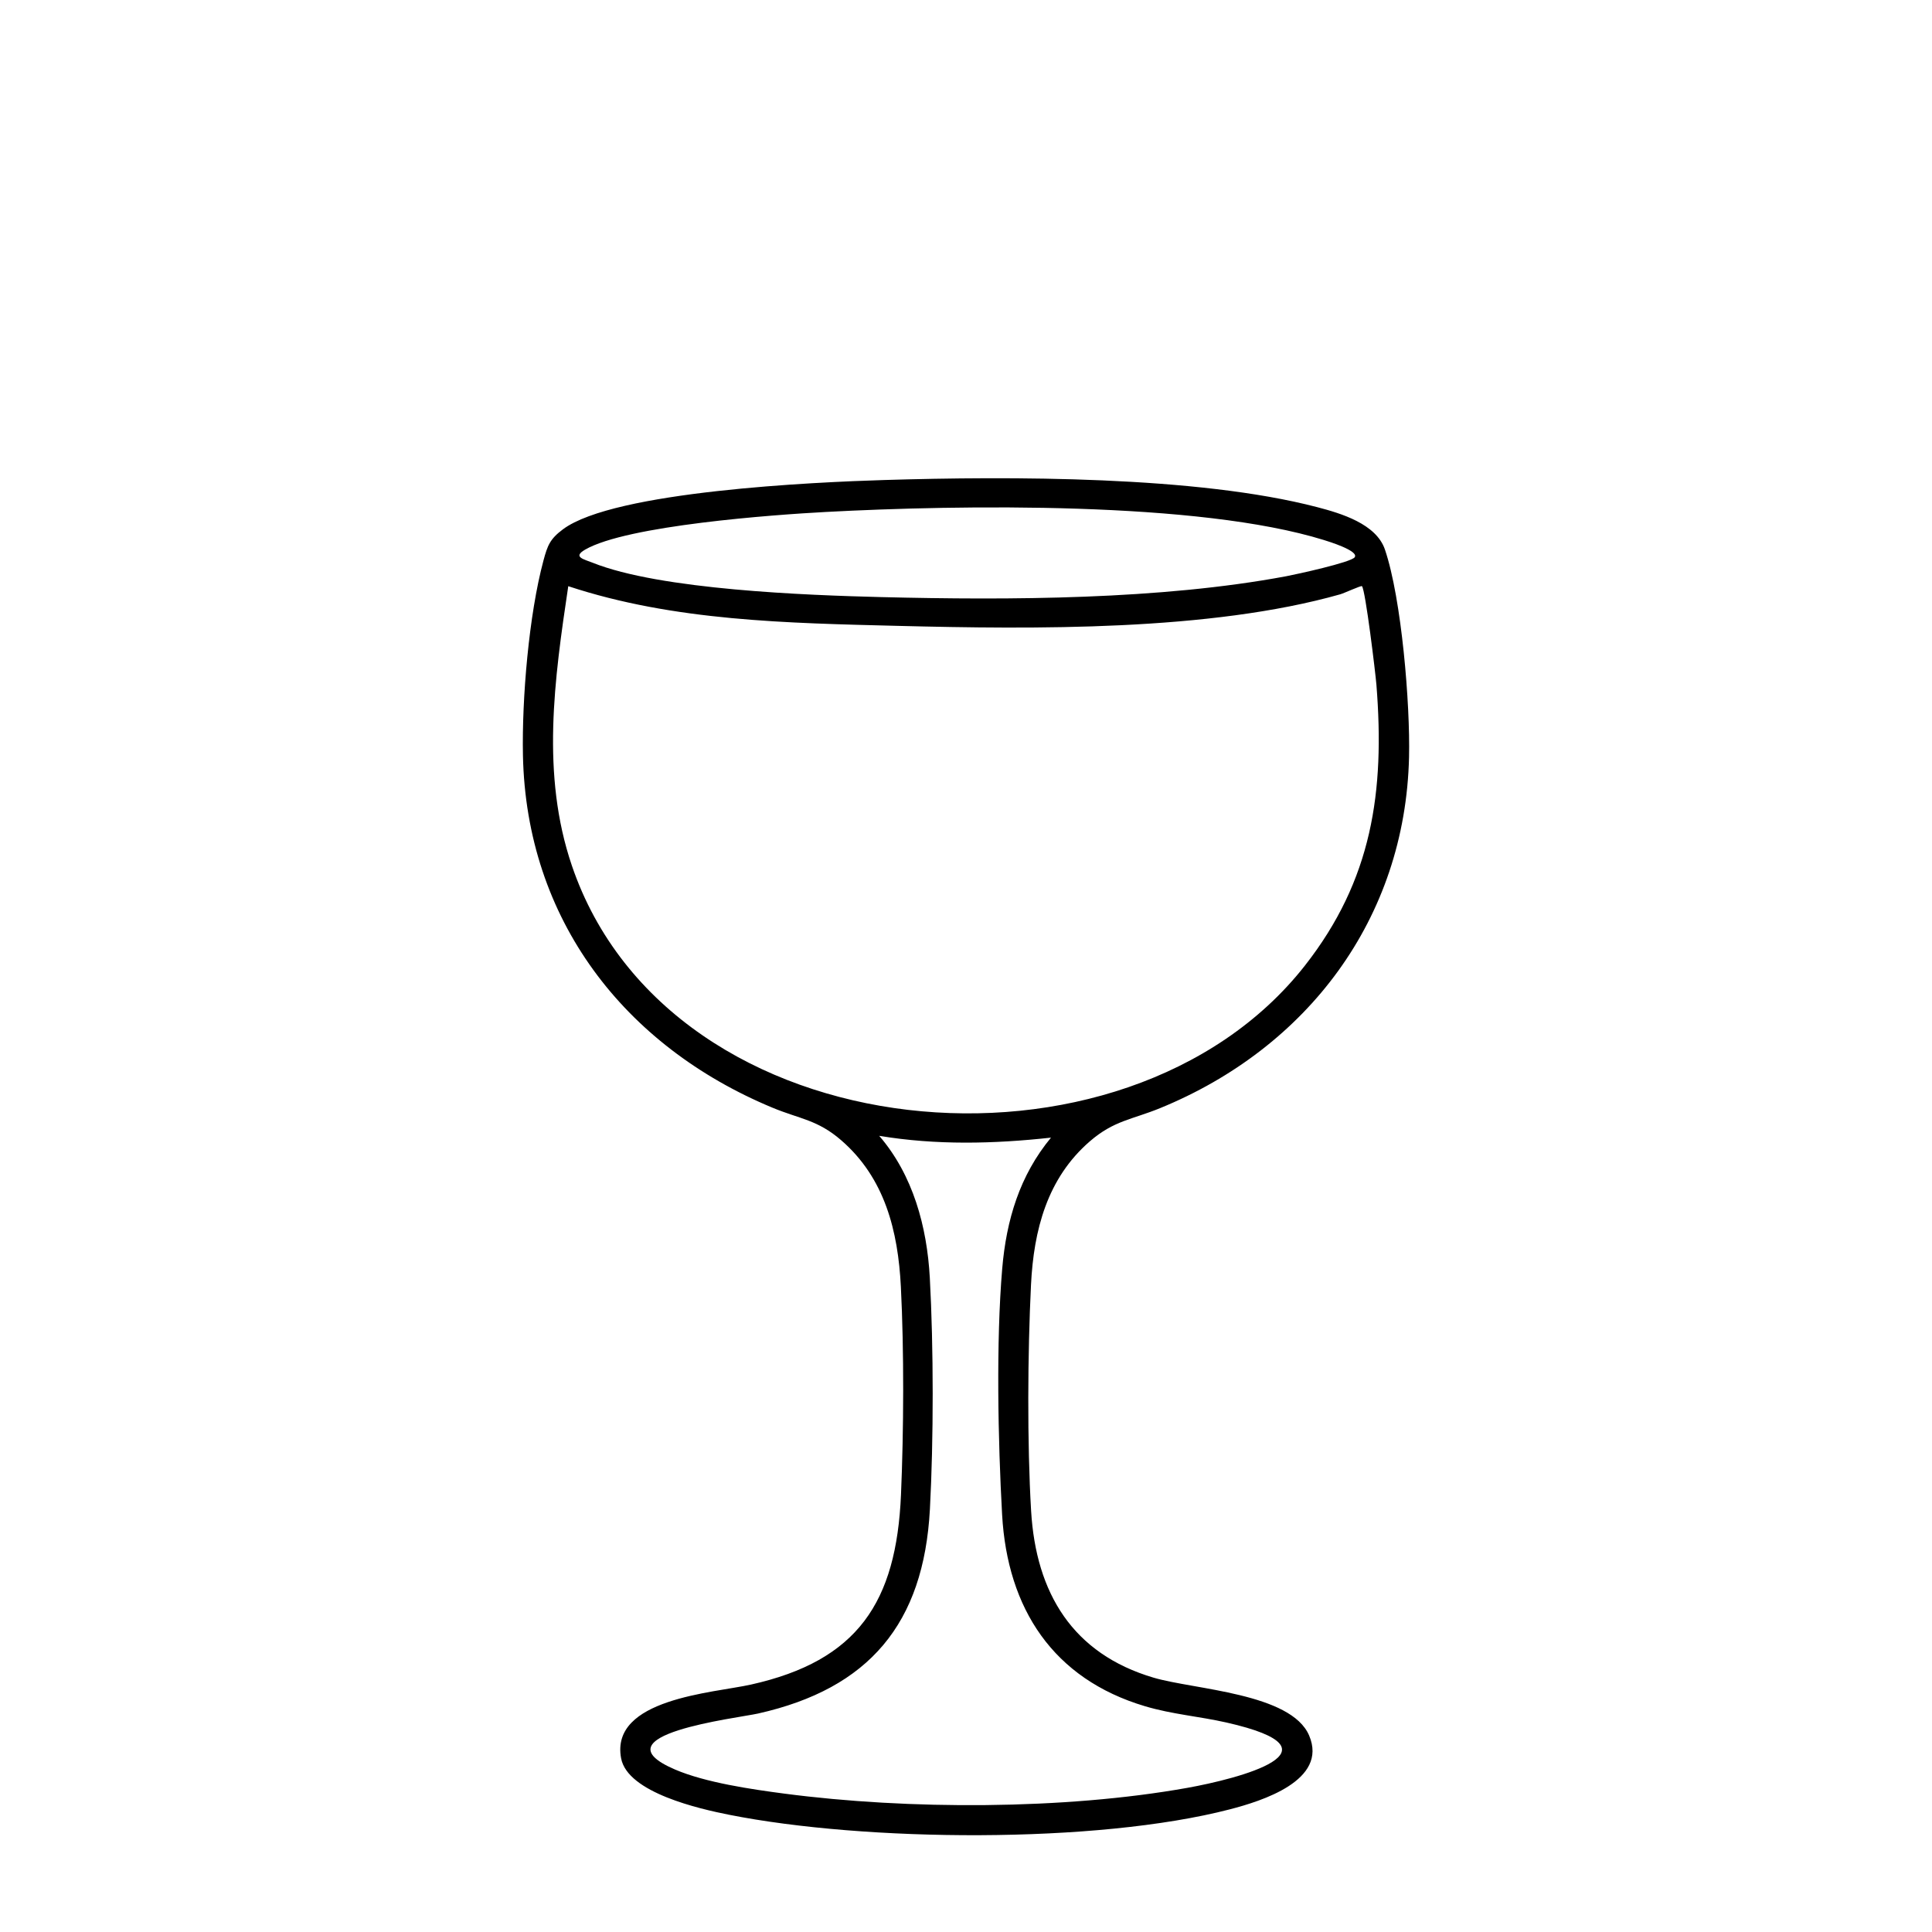 <?xml version="1.0" encoding="UTF-8"?>
<svg id="Cocktail_Drawings" data-name="Cocktail Drawings" xmlns="http://www.w3.org/2000/svg" viewBox="0 0 1024 1024">
  <g id="Chalice">
    <path d="M468.68,254.42c66.51-2.02,165.75-2.24,229.42,14.37,12.69,3.31,31.33,8.86,35.95,22.51,8.86,26.15,13.41,81.99,12.77,109.97-1.98,85.78-54.02,154.25-132.05,186.11-14.71,6.01-24.34,6.49-37.1,17.52-22.66,19.6-29.78,47.04-31.22,76.11-1.78,35.97-2.07,83.99.06,119.82,2.59,43.55,22.03,75.72,64.94,88.38,21.43,6.32,72.84,8.15,82.42,30.66,10.14,23.8-25.2,34.75-41.97,39.1-70.99,18.41-193.43,17.2-265.47,2.89-15.4-3.06-53.84-11.64-57.24-29.96-5.86-31.6,48.79-34.57,68.79-39.03,56.68-12.62,77.1-43.68,79.56-100.6,1.46-34.01,1.66-76.31-.06-110.24-1.5-29.61-8.5-57.62-31.6-77.65-12.61-10.93-21.92-11.24-36.41-17.26-78.71-32.68-130.56-99.9-132.3-186.82-.6-29.85,3.14-74.49,10.88-103.23,2.14-7.93,3.42-11.38,10.31-16.52,27.16-20.27,133.97-25.03,170.32-26.13ZM718.03,295.33c2.3-3.42-14.19-8.43-16.29-9.09-66.4-20.63-193.1-18.68-264.04-14.89-27.8,1.48-105.42,7.12-127.6,19.98-6.76,3.92-.58,5.08,4,6.92,35.75,14.34,113.44,17.25,153.3,18.23,67.81,1.67,147.81,1.39,214.25-11.05,5.11-.96,34.54-7.35,36.39-10.1ZM721.86,310.68c-.43-.44-9.39,3.71-11.49,4.31-69.01,19.56-162.44,18.54-234.26,16.74-58.61-1.47-118.9-2.52-174.92-21.04-7.35,49.3-14.52,99.78,1.9,148.07,52.12,153.34,293.38,174.28,388.5,53.07,35.65-45.43,42.46-92.1,37.94-148.9-.48-5.97-5.82-50.35-7.66-52.24ZM557.04,602.97c-30.29,3.33-60.86,4.06-91.04-.96,17.94,20.83,25.33,48.13,26.82,75.23,2.02,36.79,2.03,85.88.05,122.68-3.26,60.66-32.27,95.1-91.05,108.28-11.21,2.51-86.83,11.31-44.09,29.66,16.15,6.94,40.5,10.5,58.11,12.81,65.49,8.6,148.24,8.57,213.25-3.03,27.18-4.85,85.87-19.98,20.92-34.68-14.51-3.28-28.57-4.3-43.12-8.62-48.66-14.47-72.96-51.68-75.75-101.54-2.18-39.12-3.23-91.64.05-130.35,2.18-25.77,9.24-49.39,25.86-69.48Z"/>
  </g>
</svg>